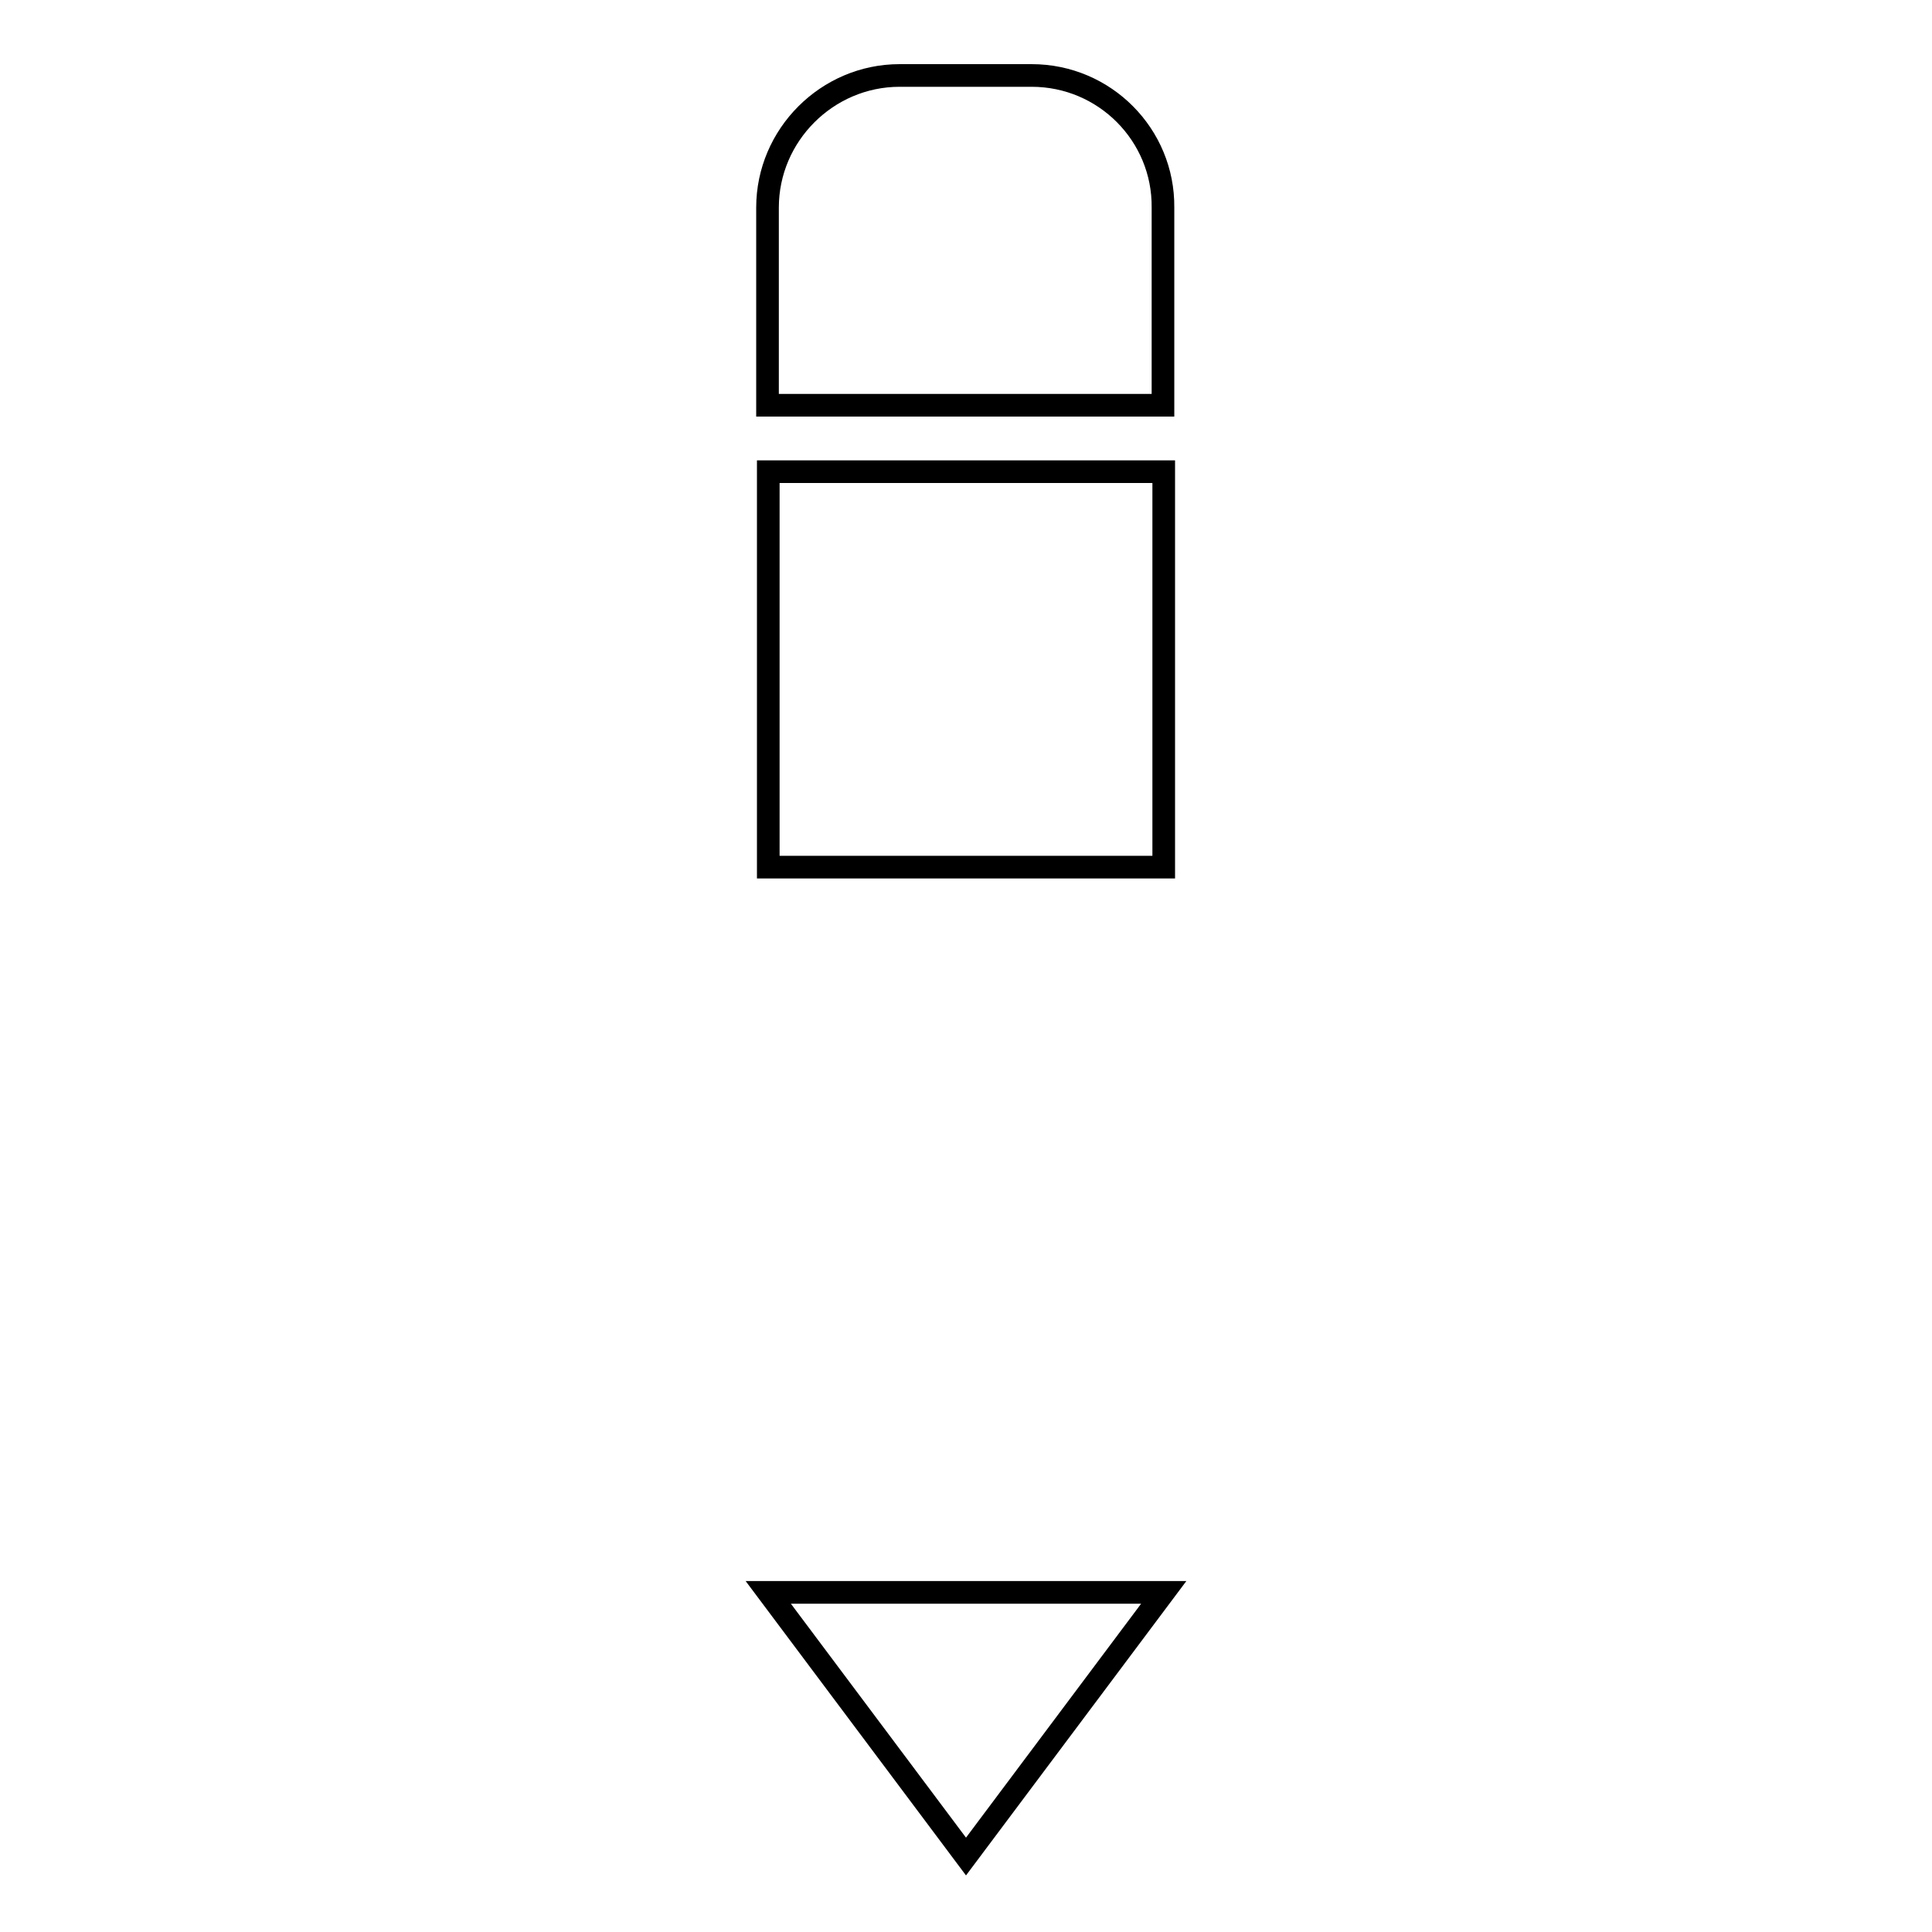 <?xml version="1.0" encoding="utf-8"?>
<!-- Svg Vector Icons : http://www.onlinewebfonts.com/icon -->
<!DOCTYPE svg PUBLIC "-//W3C//DTD SVG 1.1//EN" "http://www.w3.org/Graphics/SVG/1.1/DTD/svg11.dtd">
<svg version="1.1" xmlns="http://www.w3.org/2000/svg" xmlns:xlink="http://www.w3.org/1999/xlink" x="0px" y="0px" viewBox="0 0 256 256" enable-background="new 0 0 256 256" xml:space="preserve">
<g><g><g><g><path stroke-width="3" fill-opacity="0" stroke="#000000"  d="M101.8 62.5h52.4v52.4h-52.4z"/><path stroke-width="3" fill-opacity="0" stroke="#000000"  d="M128 246L154.2 211 101.8 211 z"/><path stroke-width="3" fill-opacity="0" stroke="#000000"  d="M136.7,10h-17.5c-9.6,0-17.5,7.9-17.5,17.5v26.2h52.4V27.5C154.2,17.9,146.4,10,136.7,10z"/></g></g><g></g><g></g><g></g><g></g><g></g><g></g><g></g><g></g><g></g><g></g><g></g><g></g><g></g><g></g><g></g></g></g>
</svg>